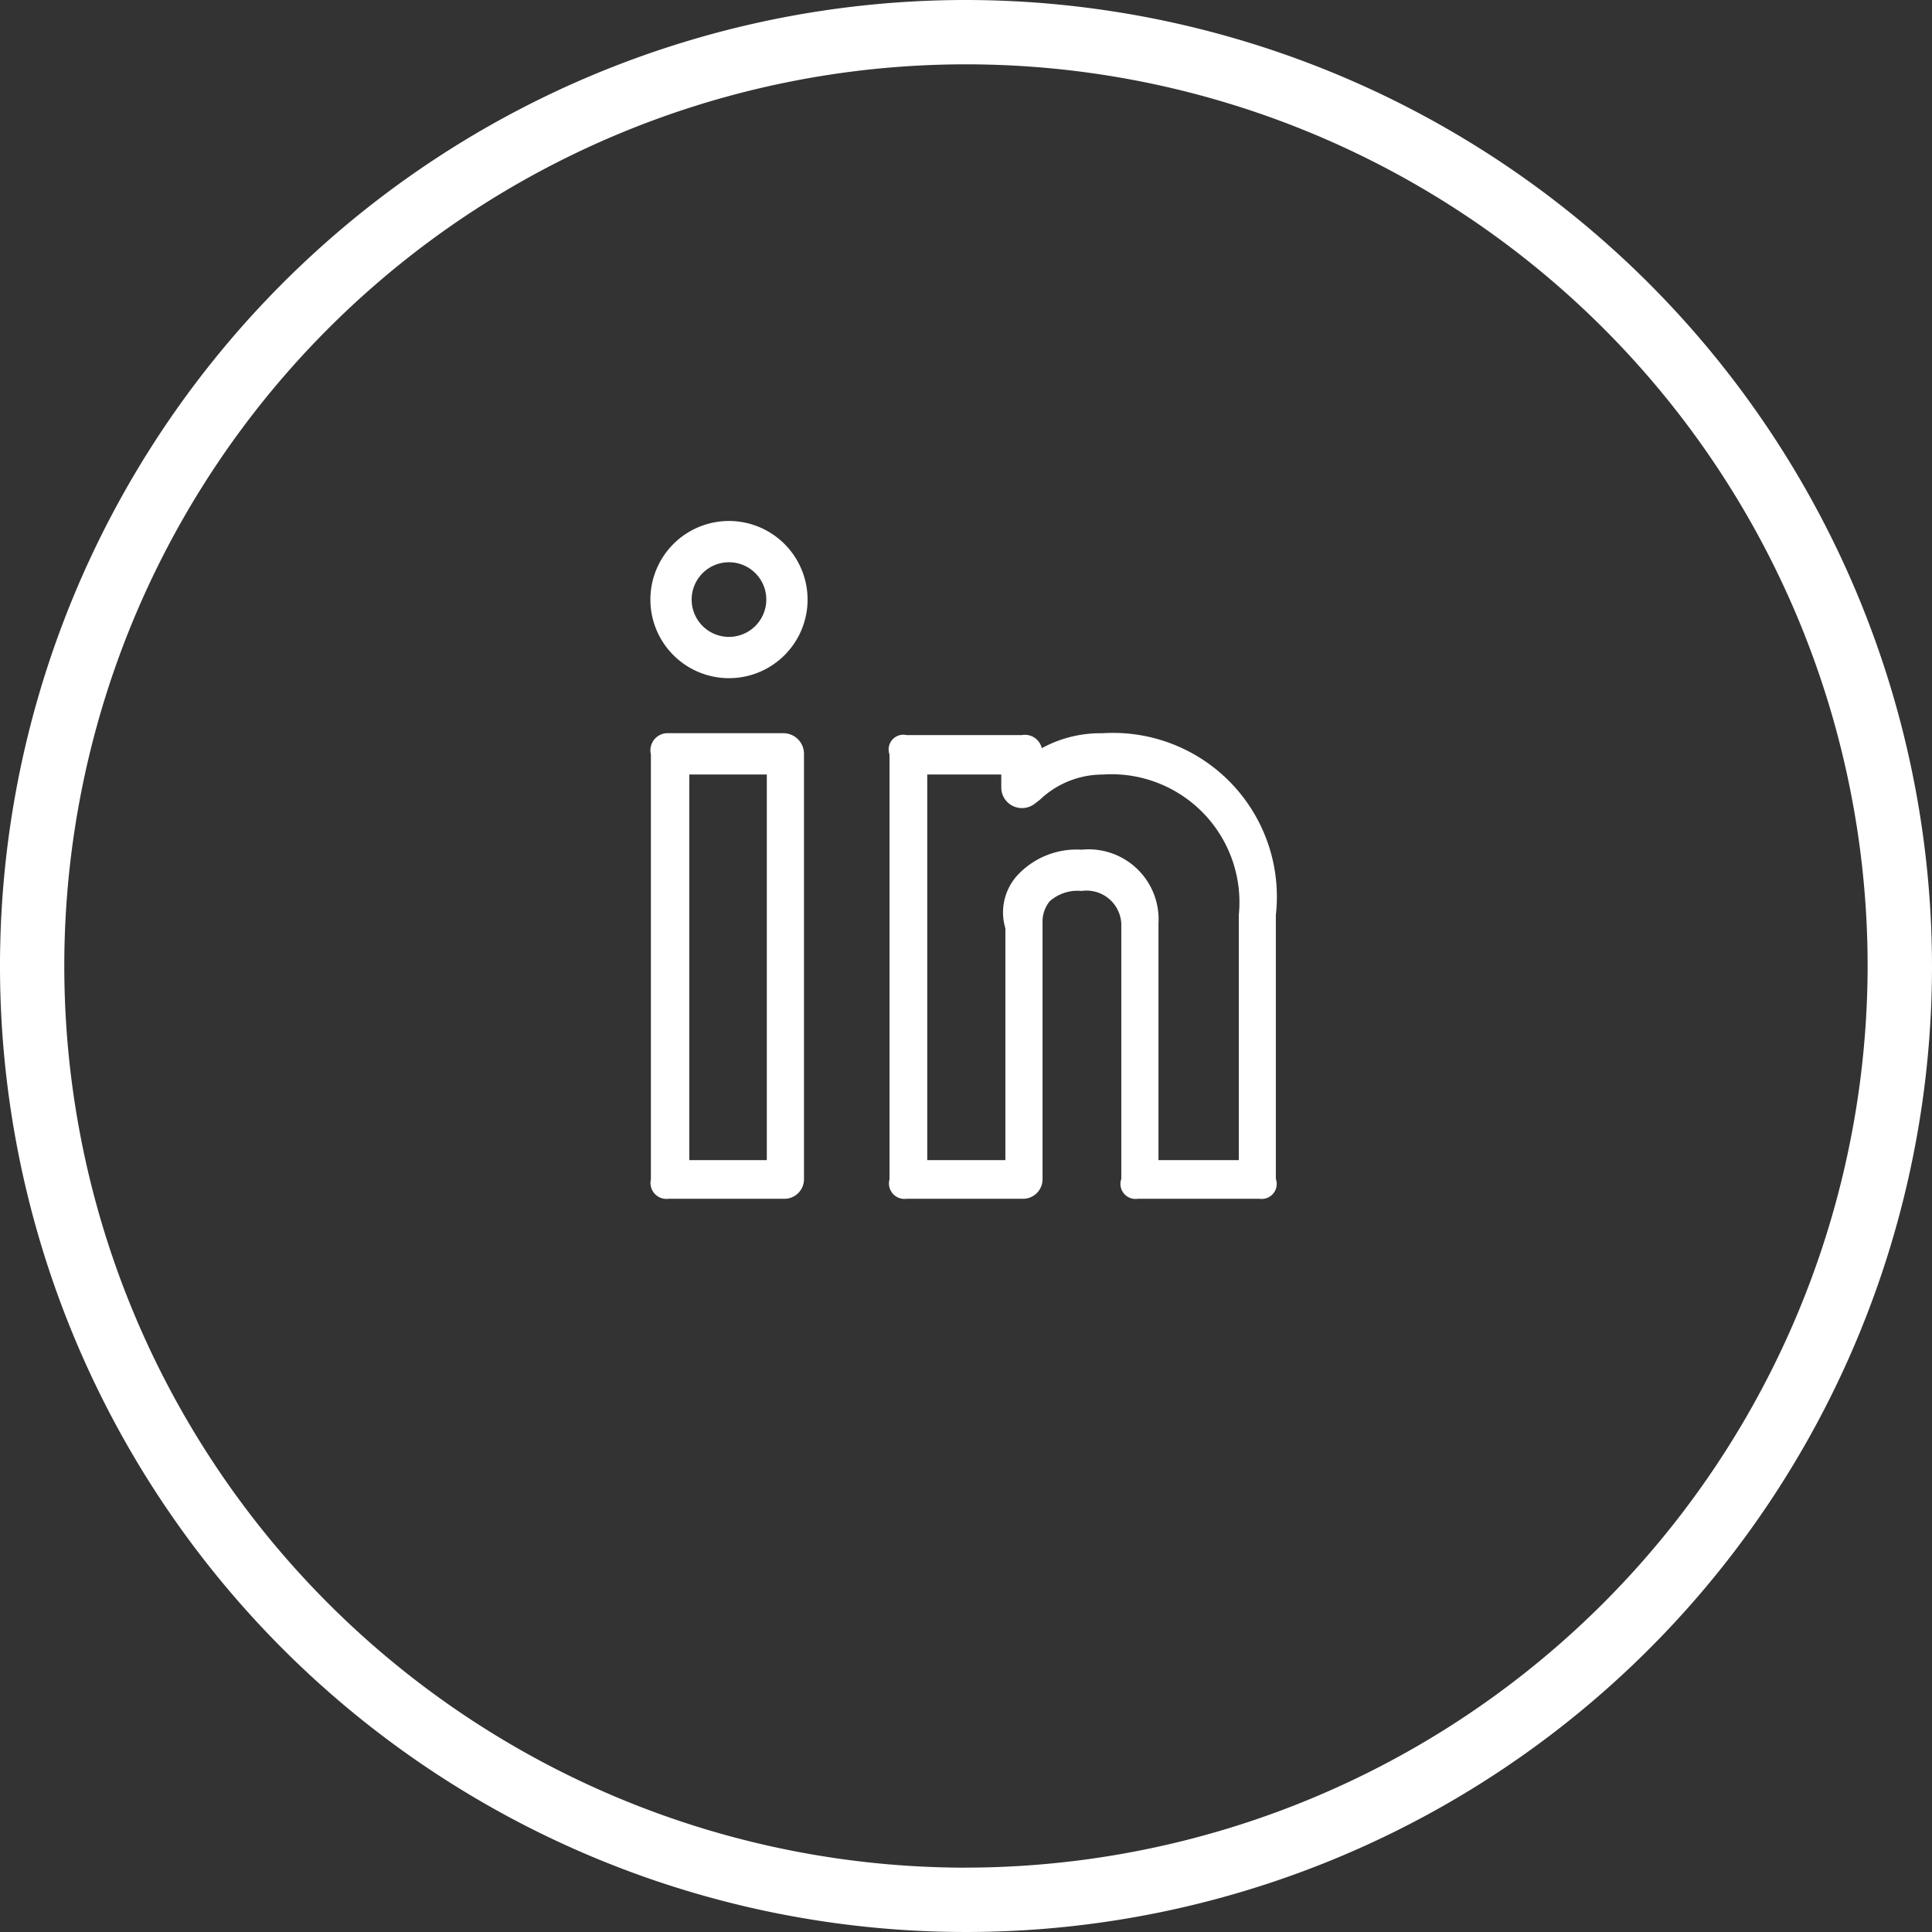 <svg xmlns="http://www.w3.org/2000/svg" width="50" height="50" viewBox="0 0 50 50">
  <rect x="0" y="0" width="50" height="50" fill="#333333" stroke="none"/>
  <g id="linkedin-svgrepo-com" transform="translate(-1.966 0.034)">
    <path id="Path_18" data-name="Path 18" d="M19.515,11.952a3.167,3.167,0,0,0-1.573.387A.447.447,0,0,0,17.428,12H14.444a.381.381,0,0,0-.443.5v11a.4.4,0,0,0,.443.5h2.984a.506.506,0,0,0,.534-.515V16.837a.828.828,0,0,1,.189-.54,1.087,1.087,0,0,1,.821-.263A.9.9,0,0,1,20,16.879v6.606a.39.39,0,0,0,.429.515h3.145A.389.389,0,0,0,24,23.485V16.657A4.24,4.24,0,0,0,19.515,11.952ZM23.038,23H20.962V16.879a1.811,1.811,0,0,0-1.99-1.913,2.088,2.088,0,0,0-1.606.606A1.425,1.425,0,0,0,17,17v6H14.978V13.02h1.916v.336a.532.532,0,0,0,.3.479.539.539,0,0,0,.562-.056l.14-.108a2.36,2.36,0,0,1,1.622-.65,3.313,3.313,0,0,1,3.523,3.637V23Z" transform="translate(10.985 6.99)" fill="#fff"/>
    <path id="Path_19" data-name="Path 19" d="M11,6.966A2.034,2.034,0,1,0,13.034,9,2.036,2.036,0,0,0,11,6.966Zm0,3A.966.966,0,1,1,11.966,9,.968.968,0,0,1,11,9.966Z" transform="translate(9.832 6.483)" fill="#fff"/>
    <path id="Path_20" data-name="Path 20" d="M12.428,11.951H9.46A.445.445,0,0,0,9,12.5v11a.413.413,0,0,0,.46.5h2.968a.506.506,0,0,0,.534-.515v-11A.534.534,0,0,0,12.428,11.951ZM12,23H9.994V13.02H12Z" transform="translate(9.811 6.99)" fill="#fff"/>
    <path id="Path_21" data-name="Path 21" d="M24.966-.034a25,25,0,1,0,25,25A25.027,25.027,0,0,0,24.966-.034Zm0,48.335A23.335,23.335,0,1,1,48.3,24.966,23.362,23.362,0,0,1,24.966,48.3Z" transform="translate(2)" fill="#fff"/>
  </g>
</svg>
